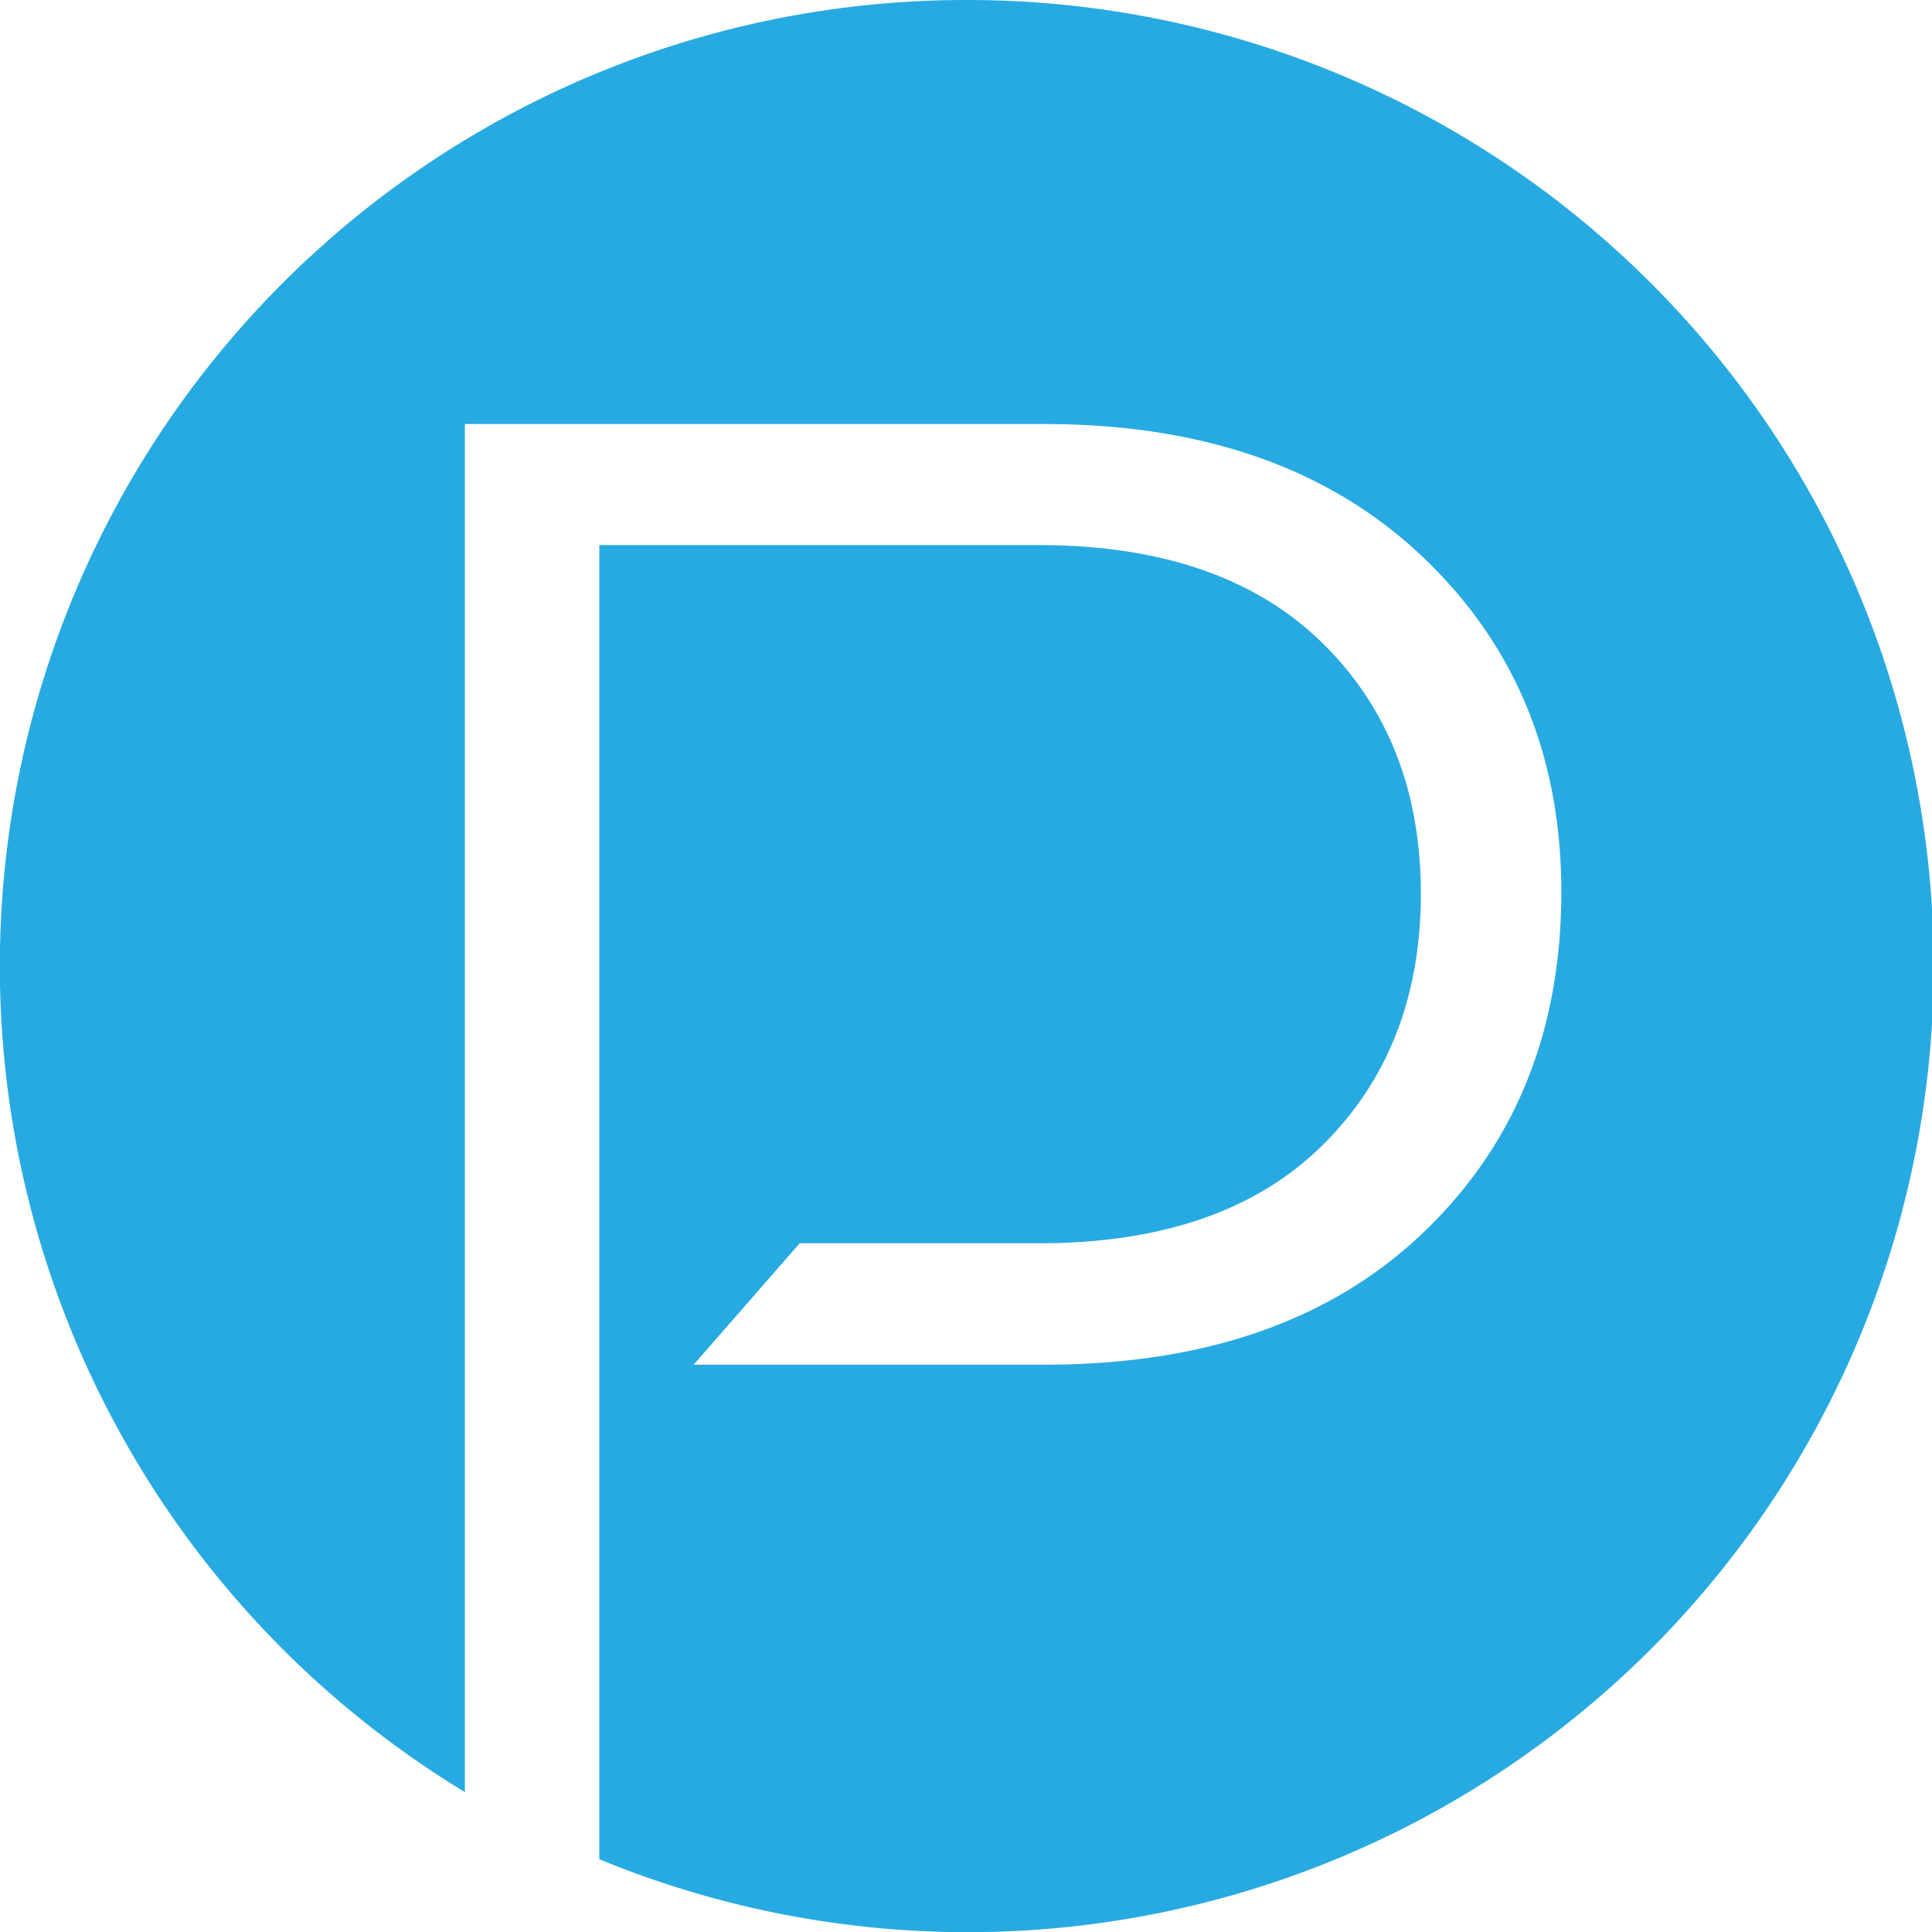 <svg xmlns="http://www.w3.org/2000/svg" viewBox="0 0 109.35 109.35"><defs><style>.a{fill:#27aae1;}</style></defs><title>icon</title><path class="a" d="M304.12,210a54.68,54.68,0,0,0-28.36,101.43V234h32.78q13.47,0,21.37,7.46t7.91,19q0,11.85-7.83,19.32t-21.45,7.46H288.71l6-6.87h13.53q10.39,0,16-5.49t5.63-14.27q0-8.79-5.63-14.27t-16-5.49H283.37v74.38A54.68,54.68,0,1,0,304.12,210Z" transform="translate(-249.45 -210)"/></svg>